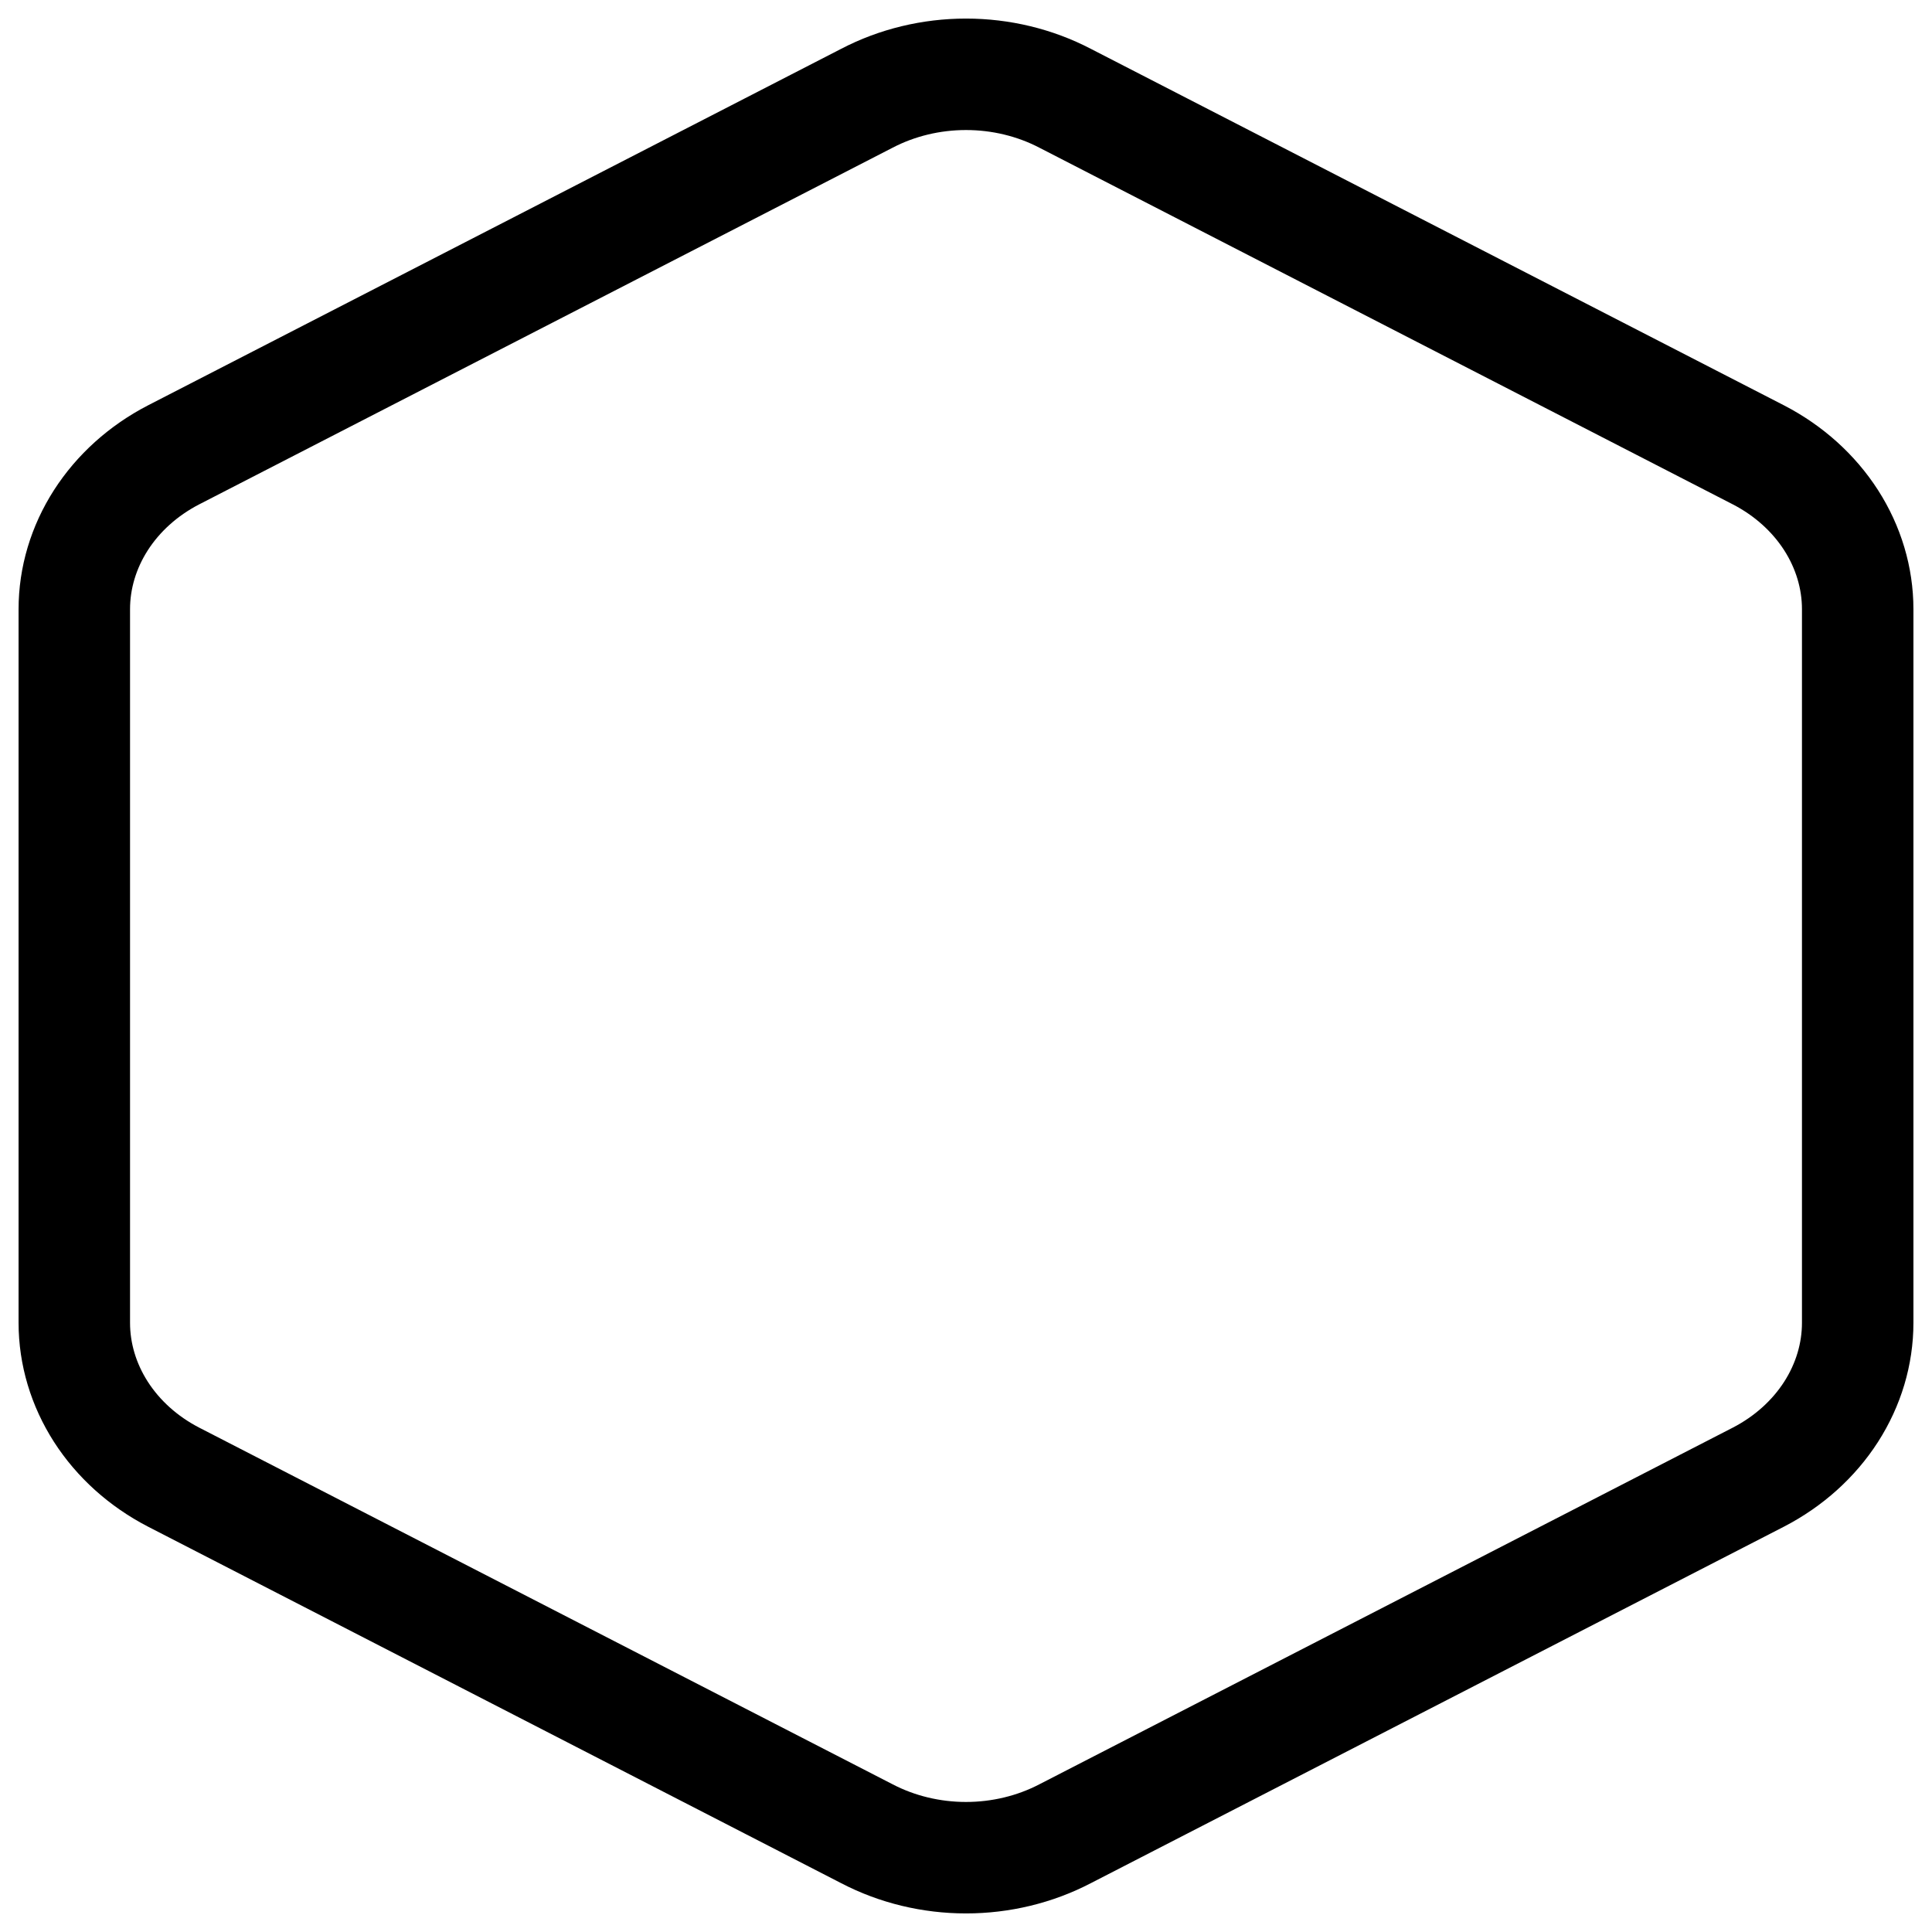 <svg xmlns:xlink="http://www.w3.org/1999/xlink" xmlns="http://www.w3.org/2000/svg" width="26" height="26" viewBox="0 0 26 26" fill="none">
<path d="M25 17.801V8.199C25 7.778 24.876 7.365 24.642 7C24.408 6.636 24.072 6.333 23.667 6.123L14.333 1.322C13.928 1.111 13.468 1 13 1C12.532 1 12.072 1.111 11.667 1.322L2.333 6.123C1.928 6.333 1.592 6.636 1.358 7C1.124 7.365 1 7.778 1 8.199V17.801C1 18.222 1.124 18.635 1.358 19C1.592 19.364 1.928 19.667 2.333 19.877L11.667 24.678C12.072 24.889 12.532 25 13 25C13.468 25 13.928 24.889 14.333 24.678L23.667 19.877C24.072 19.667 24.408 19.364 24.642 19C24.876 18.635 25 18.222 25 17.801Z" stroke="black" stroke-width="1.5" stroke-linecap="round" stroke-linejoin="round"/>
</svg>